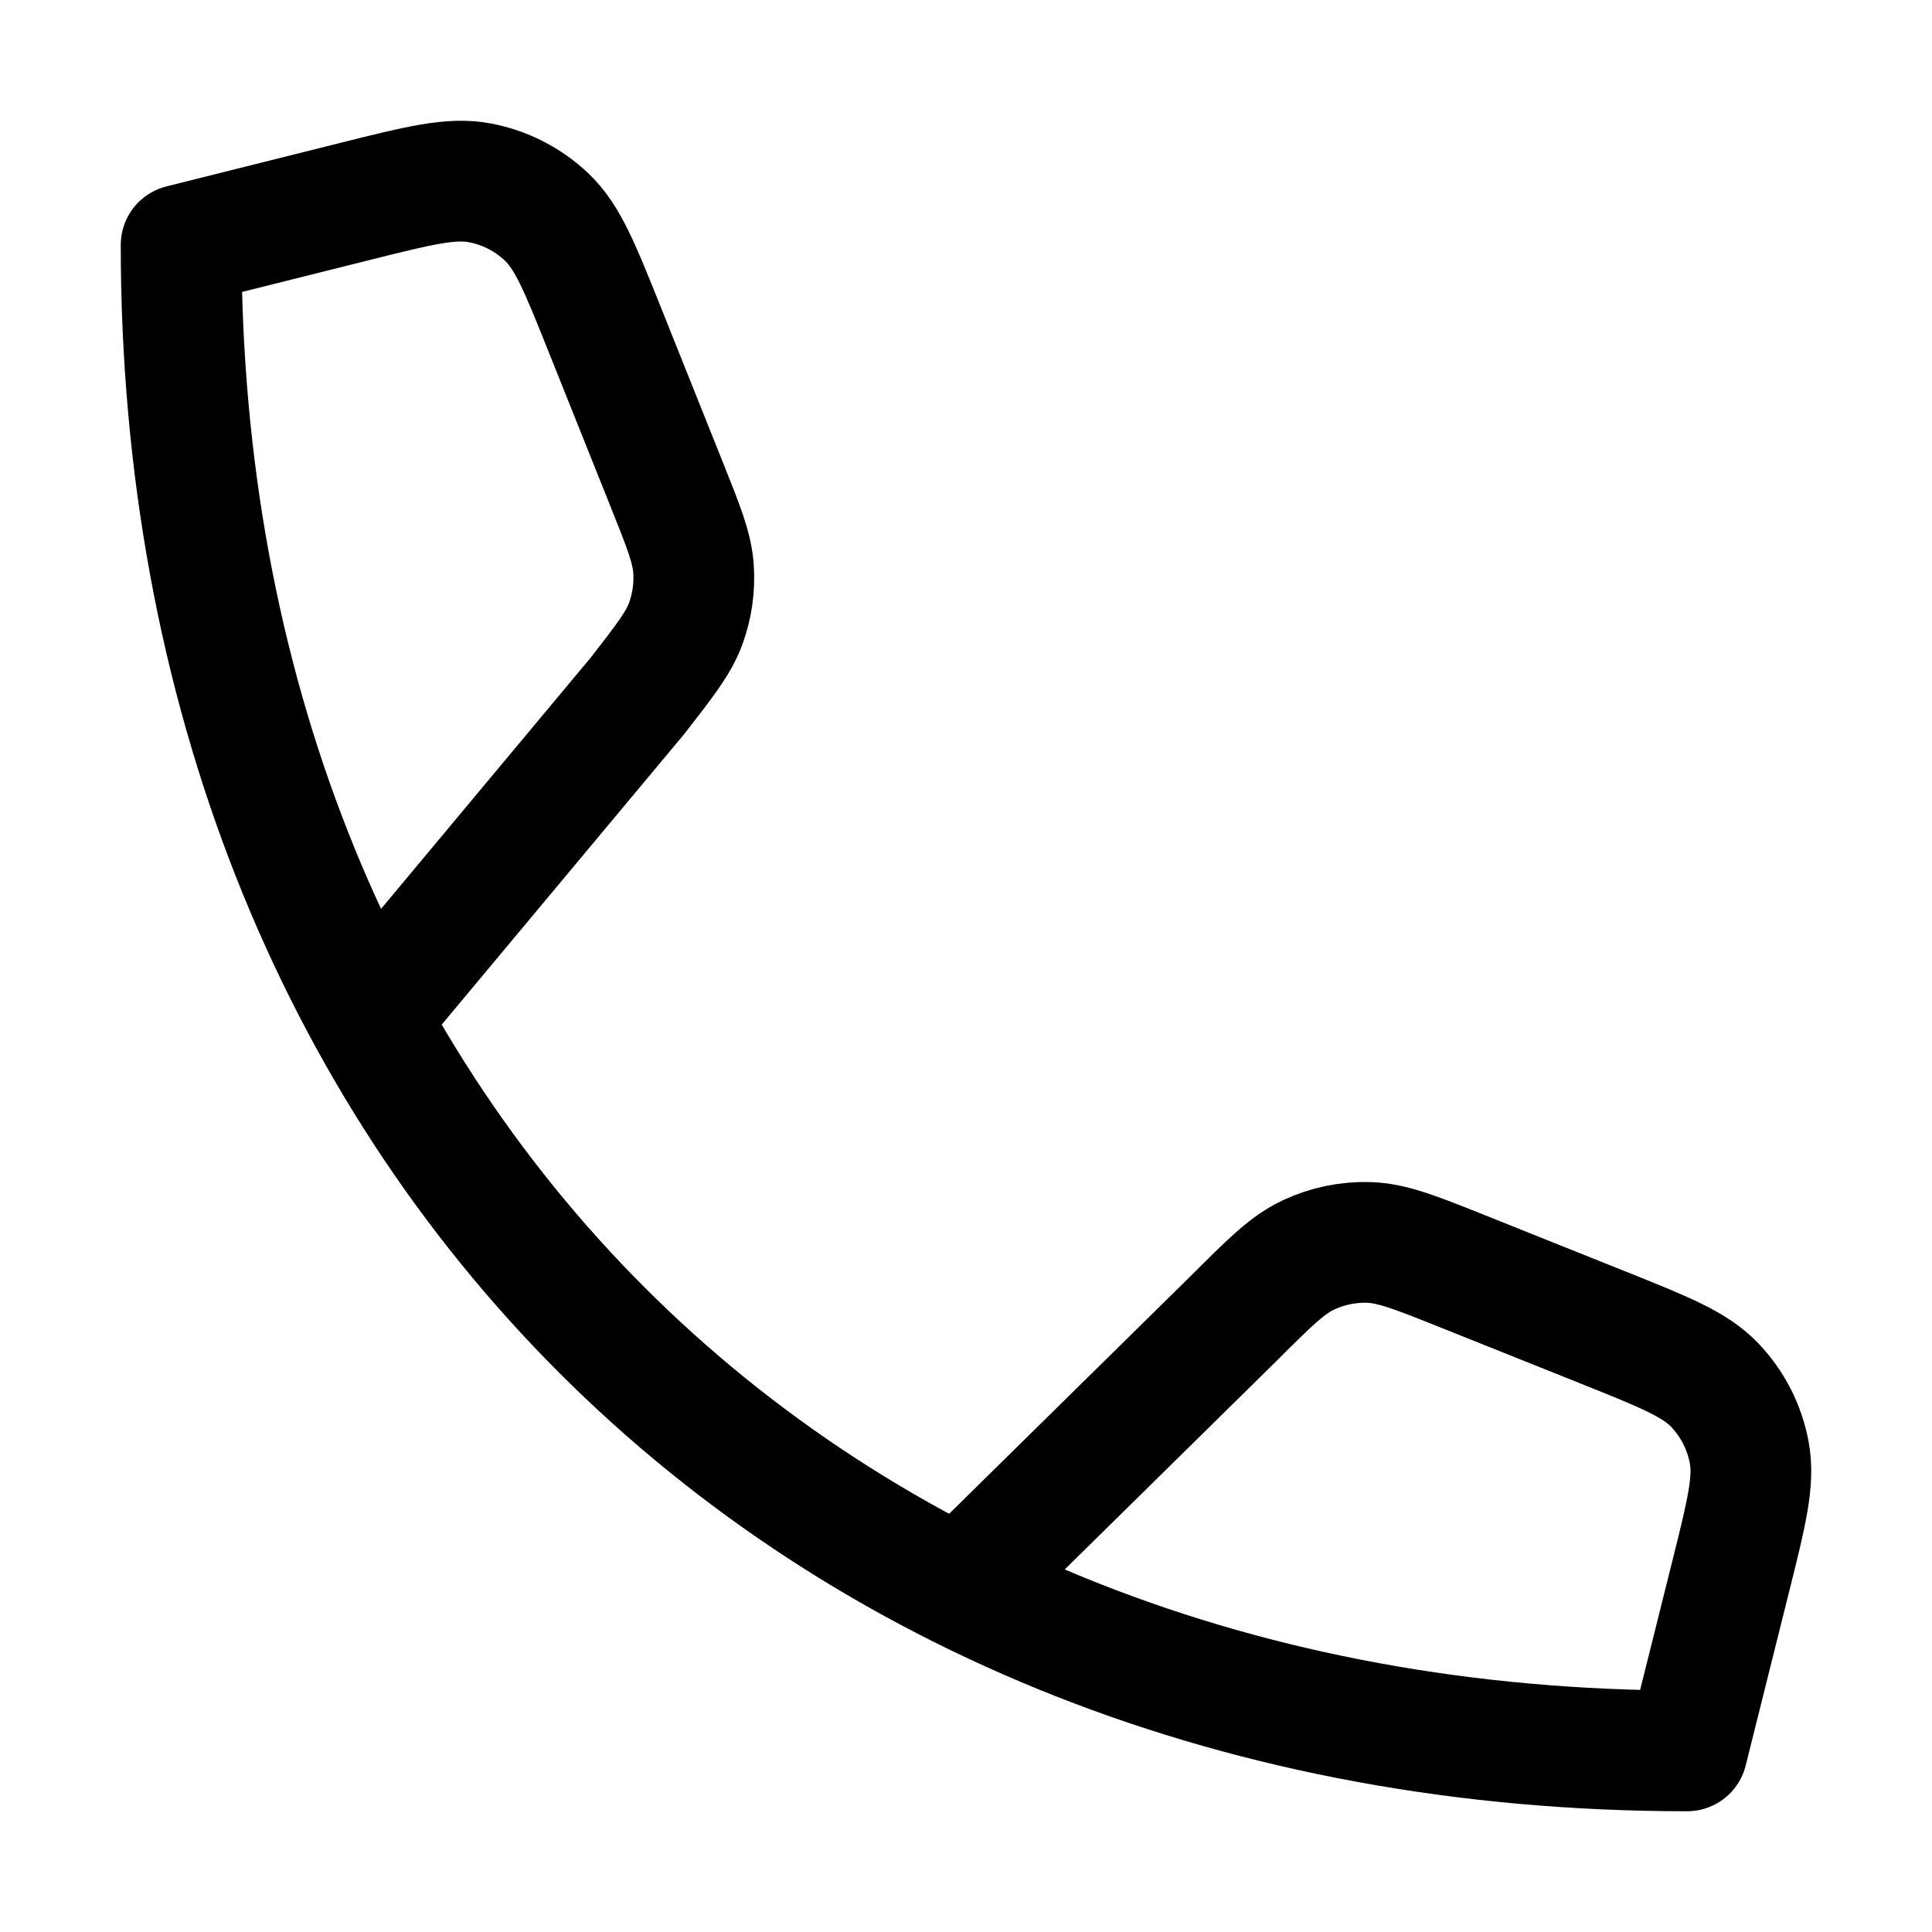 <svg width="24" height="24" viewBox="0 0 24 24" fill="none" xmlns="http://www.w3.org/2000/svg">
<path d="M4.579 12.646L7.922 8.64C8.261 8.204 8.431 7.986 8.52 7.742C8.598 7.526 8.631 7.296 8.615 7.066C8.597 6.807 8.495 6.55 8.29 6.038L7.508 4.083C7.204 3.324 7.053 2.945 6.791 2.696C6.56 2.477 6.271 2.329 5.959 2.271C5.604 2.204 5.208 2.303 4.415 2.501L2.25 3.043C2.25 14.047 9.953 21.75 20.958 21.75L21.499 19.585C21.697 18.792 21.796 18.396 21.729 18.041C21.671 17.729 21.523 17.44 21.304 17.209C21.055 16.947 20.676 16.796 19.917 16.492L18.173 15.794C17.588 15.56 17.295 15.443 17.004 15.434C16.746 15.426 16.49 15.479 16.257 15.588C15.992 15.711 15.77 15.934 15.324 16.379L11.928 19.722" stroke="black" stroke-width="1.5" stroke-linecap="round" stroke-linejoin="round"/>
</svg>
